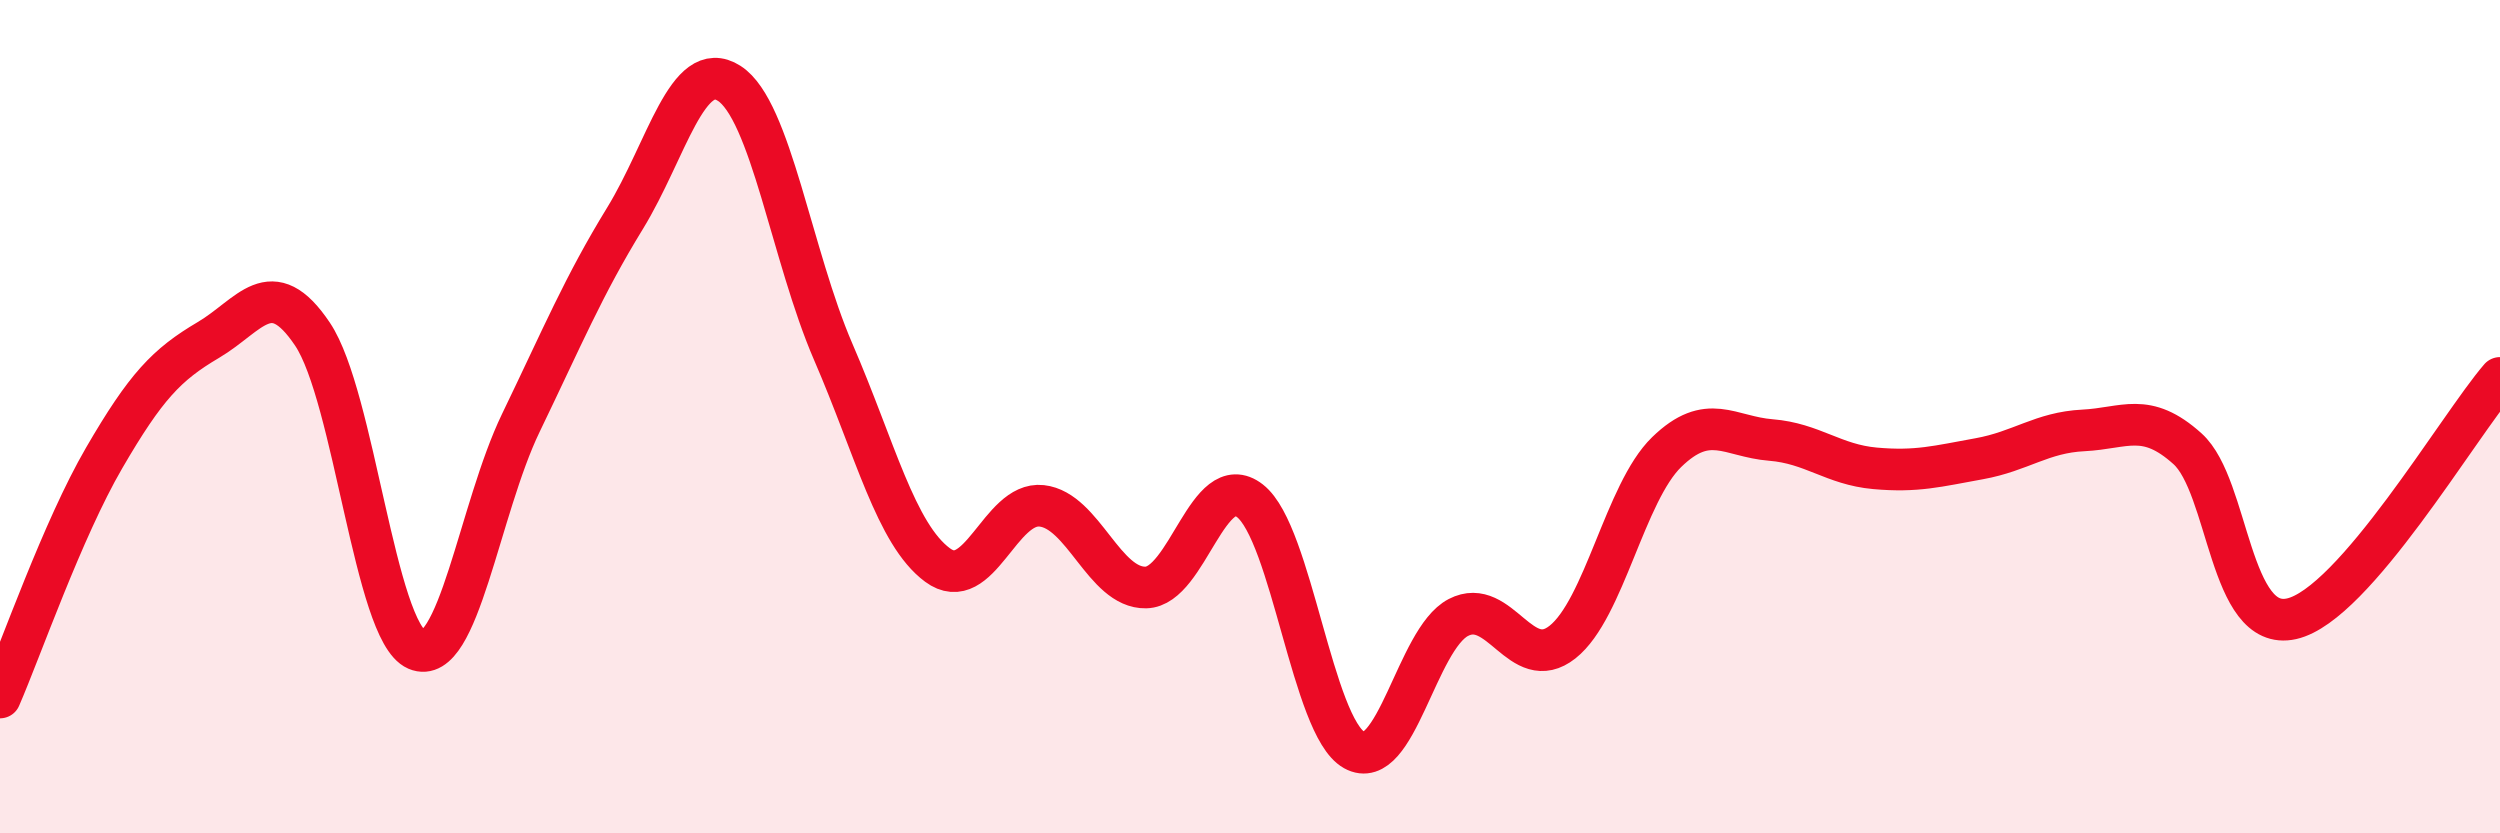 
    <svg width="60" height="20" viewBox="0 0 60 20" xmlns="http://www.w3.org/2000/svg">
      <path
        d="M 0,16.74 C 0.5,15.59 1.5,12.71 2.5,10.99 C 3.5,9.27 4,8.75 5,8.16 C 6,7.57 6.5,6.53 7.5,8.02 C 8.5,9.51 9,15.16 10,15.59 C 11,16.02 11.5,12.22 12.5,10.15 C 13.5,8.08 14,6.87 15,5.24 C 16,3.61 16.5,1.36 17.5,2 C 18.5,2.64 19,6.14 20,8.45 C 21,10.76 21.5,12.82 22.5,13.56 C 23.5,14.3 24,12.03 25,12.14 C 26,12.25 26.5,14.12 27.5,14.1 C 28.5,14.08 29,11.24 30,12.02 C 31,12.8 31.5,17.44 32.5,18 C 33.5,18.56 34,15.34 35,14.82 C 36,14.3 36.5,16.2 37.5,15.41 C 38.5,14.62 39,11.82 40,10.85 C 41,9.88 41.5,10.48 42.5,10.56 C 43.5,10.64 44,11.15 45,11.24 C 46,11.33 46.5,11.19 47.5,11.01 C 48.5,10.83 49,10.38 50,10.33 C 51,10.28 51.5,9.87 52.5,10.77 C 53.5,11.67 53.5,15.19 55,14.85 C 56.5,14.51 59,10.23 60,9.07L60 20L0 20Z"
        fill="#EB0A25"
        opacity="0.1"
        stroke-linecap="round"
        stroke-linejoin="round"
      />
      <path
        d="M 0,16.74 C 0.5,15.59 1.5,12.71 2.5,10.99 C 3.5,9.27 4,8.75 5,8.16 C 6,7.57 6.5,6.53 7.5,8.02 C 8.5,9.51 9,15.16 10,15.59 C 11,16.02 11.5,12.22 12.5,10.15 C 13.5,8.08 14,6.87 15,5.24 C 16,3.61 16.5,1.36 17.5,2 C 18.5,2.64 19,6.14 20,8.45 C 21,10.76 21.5,12.82 22.5,13.56 C 23.5,14.3 24,12.03 25,12.14 C 26,12.25 26.5,14.12 27.5,14.1 C 28.5,14.08 29,11.24 30,12.02 C 31,12.8 31.5,17.44 32.5,18 C 33.5,18.56 34,15.34 35,14.82 C 36,14.3 36.5,16.2 37.5,15.41 C 38.5,14.62 39,11.82 40,10.85 C 41,9.88 41.5,10.48 42.5,10.56 C 43.5,10.64 44,11.15 45,11.24 C 46,11.33 46.5,11.19 47.5,11.01 C 48.5,10.83 49,10.38 50,10.33 C 51,10.28 51.5,9.87 52.5,10.77 C 53.5,11.67 53.5,15.19 55,14.85 C 56.5,14.51 59,10.23 60,9.07"
        stroke="#EB0A25"
        stroke-width="1"
        fill="none"
        stroke-linecap="round"
        stroke-linejoin="round"
      />
    </svg>
  